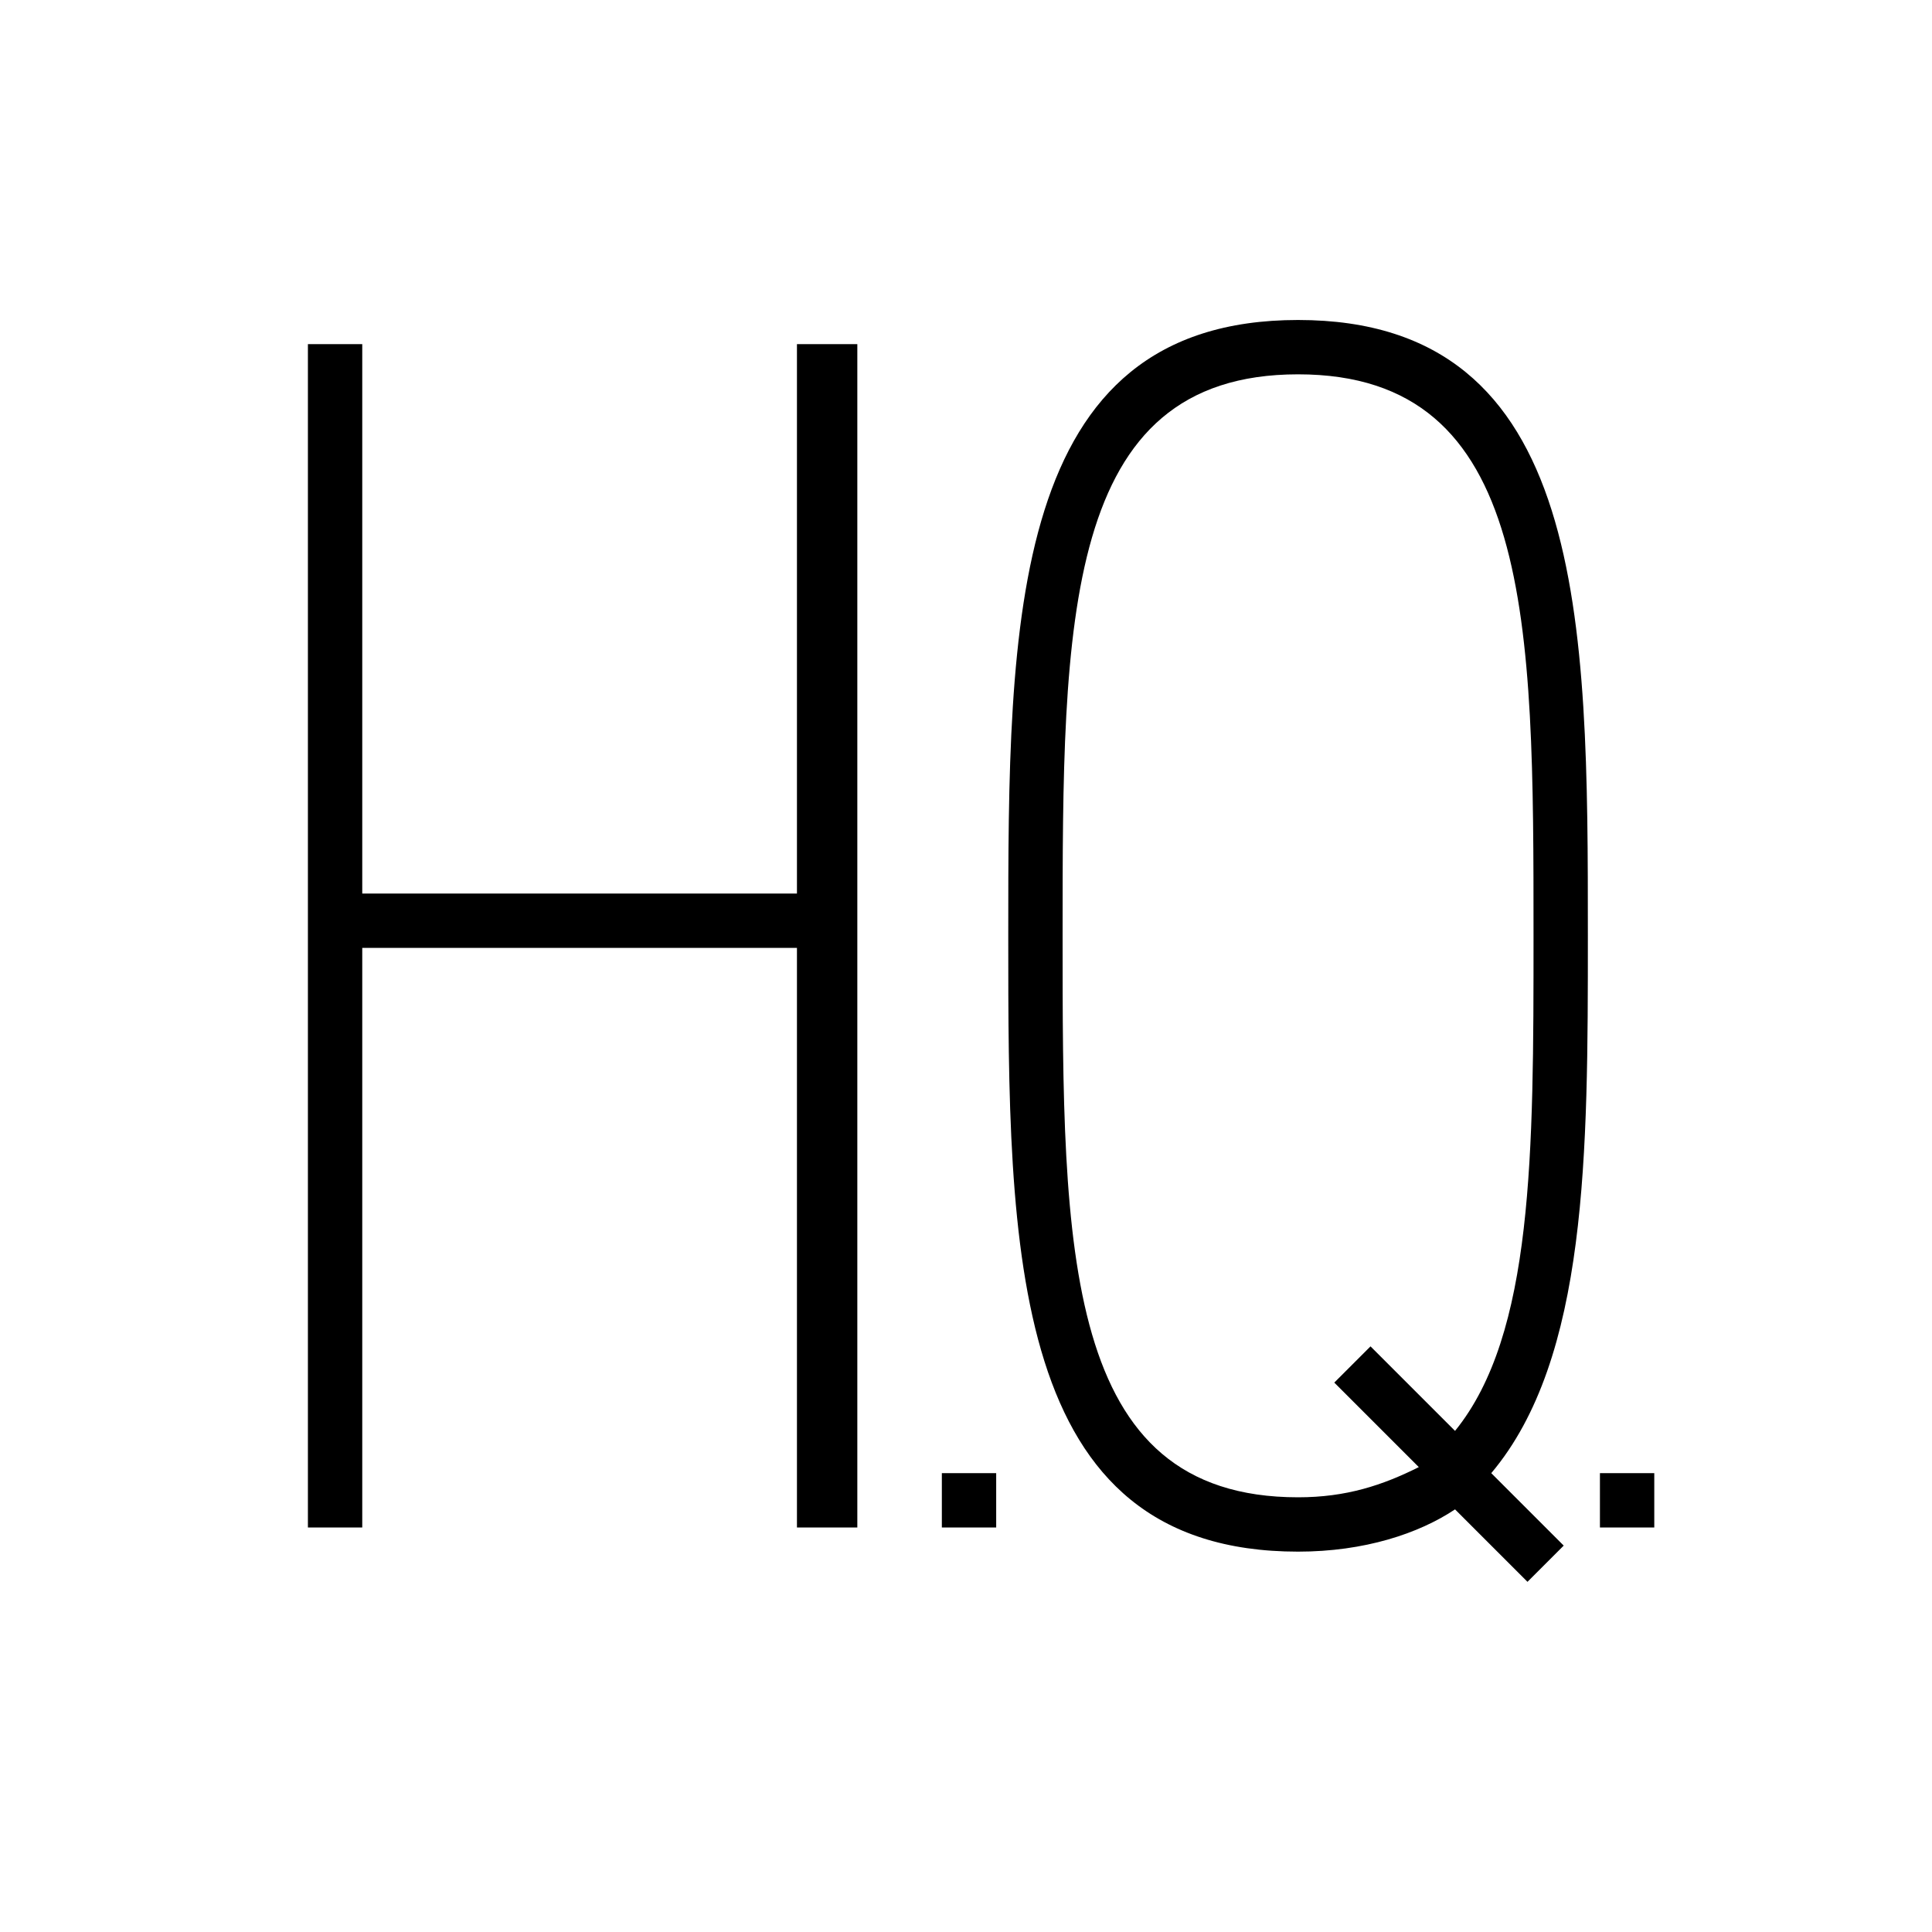 <?xml version="1.0" encoding="utf-8"?>
<!-- Generator: Adobe Illustrator 26.3.1, SVG Export Plug-In . SVG Version: 6.00 Build 0)  -->
<svg version="1.1" id="Layer_1" xmlns="http://www.w3.org/2000/svg" xmlns:xlink="http://www.w3.org/1999/xlink" x="0px" y="0px"
	 viewBox="0 0 32 32" style="enable-background:new 0 0 32 32;" xml:space="preserve">
<g>
	<polygon points="14.2,25.3 14.2,5.7 13.2,5.7 13.2,14.8 6,14.8 6,5.7 5.1,5.7 5.1,25.3 6,25.3 6,15.7 13.2,15.7 13.2,25.3 	"/>
	<rect x="15.6" y="24.4" width="0.9" height="0.9"/>
	<rect x="26.5" y="24.4" width="0.9" height="0.9"/>
	<path d="M26.3,15.5c0-5.2,0-10.2-4.8-10.2s-4.8,5-4.8,10.2s0,10.2,4.8,10.2c1.1,0,2-0.3,2.6-0.7l1.2,1.2l0.6-0.6l-1.2-1.2
		C26.3,22.5,26.3,19.1,26.3,15.5z M21.5,24.8c-3.9,0-3.9-4.1-3.9-9.3s0-9.3,3.9-9.3s3.9,4.1,3.9,9.3c0,3.6,0,6.6-1.3,8.2l-1.4-1.4
		l-0.6,0.6l1.4,1.4C22.9,24.6,22.3,24.8,21.5,24.8z"/>
</g>
</svg>
